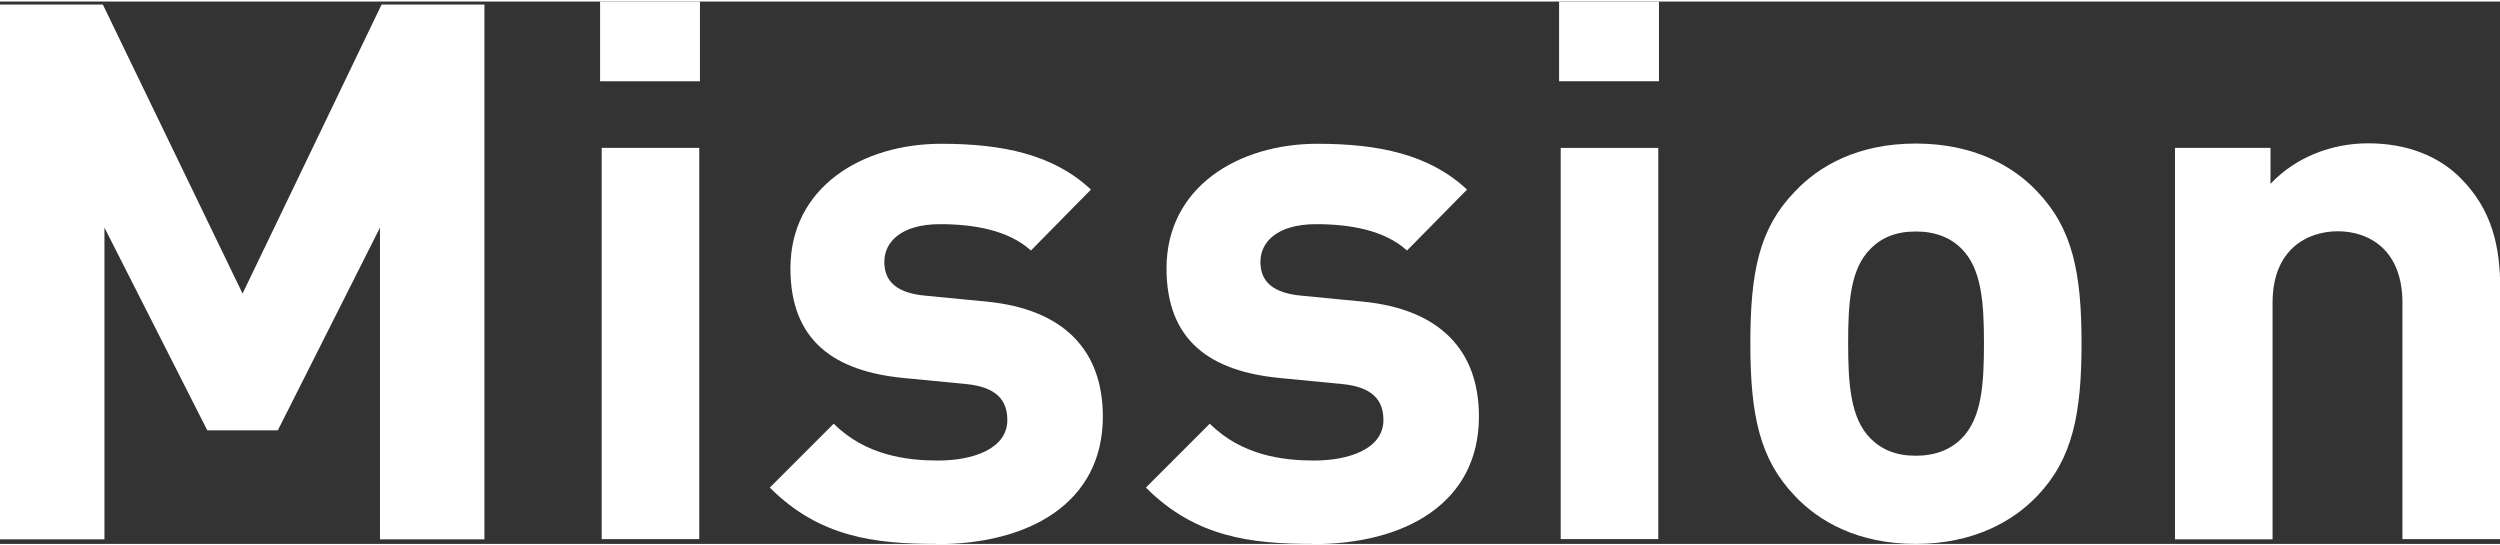 <?xml version="1.0" encoding="UTF-8"?><svg id="Layer_2" xmlns="http://www.w3.org/2000/svg" viewBox="0 0 109.15 23.68" width="110" height="24">
    <rect x="0" y="0" width="109.15" height="23.68" fill="#333333" stroke="none"/>
    <defs>
        <style>
            .cls-1 {
                fill: #fff;
            }
        </style>
    </defs>
    <g id="_レイヤー_1">
        <path class="cls-1"
            d="m16.59,23.48v-13.61l-4.46,8.85h-3.08l-4.49-8.85v13.61H0V.13h4.49l6.1,12.62L16.66.13h4.49v23.35h-4.56Z" />
        <path class="cls-1" d="m26.2,3.48V0h4.36v3.48h-4.36Zm.07,20V6.39h4.26v17.08h-4.26Z" />
        <path class="cls-1"
            d="m40.89,23.68c-2.69,0-5.12-.29-7.28-2.46l2.79-2.79c1.41,1.41,3.25,1.61,4.56,1.61,1.48,0,3.02-.49,3.02-1.77,0-.85-.46-1.44-1.8-1.57l-2.69-.26c-3.08-.29-4.98-1.64-4.98-4.79,0-3.54,3.12-5.44,6.59-5.44,2.66,0,4.89.46,6.53,2l-2.62,2.66c-.98-.89-2.49-1.15-3.97-1.15-1.71,0-2.43.79-2.43,1.64,0,.62.26,1.34,1.77,1.48l2.69.26c3.38.33,5.08,2.13,5.08,5.02,0,3.77-3.21,5.57-7.25,5.57Z" />
        <path class="cls-1"
            d="m57.31,23.68c-2.69,0-5.12-.29-7.28-2.46l2.79-2.79c1.41,1.41,3.25,1.61,4.56,1.61,1.48,0,3.02-.49,3.02-1.77,0-.85-.46-1.44-1.8-1.57l-2.69-.26c-3.08-.29-4.98-1.64-4.98-4.79,0-3.54,3.12-5.44,6.59-5.44,2.66,0,4.89.46,6.53,2l-2.62,2.66c-.98-.89-2.49-1.15-3.97-1.15-1.71,0-2.43.79-2.43,1.64,0,.62.26,1.34,1.77,1.48l2.69.26c3.38.33,5.08,2.13,5.08,5.02,0,3.77-3.21,5.57-7.25,5.57Z" />
        <path class="cls-1" d="m68.07,3.48V0h4.36v3.48h-4.36Zm.07,20V6.39h4.26v17.08h-4.26Z" />
        <path class="cls-1"
            d="m88.95,21.58c-1.05,1.11-2.79,2.1-5.31,2.1s-4.23-.98-5.28-2.1c-1.54-1.61-1.94-3.54-1.94-6.66s.39-5.02,1.94-6.62c1.05-1.12,2.75-2.1,5.28-2.1s4.26.98,5.31,2.1c1.54,1.61,1.93,3.54,1.93,6.62s-.39,5.05-1.93,6.66Zm-3.31-10.79c-.49-.49-1.15-.75-2-.75s-1.48.26-1.97.75c-.89.89-.98,2.36-.98,4.13s.1,3.28.98,4.16c.49.49,1.12.75,1.97.75s1.51-.26,2-.75c.89-.89.98-2.39.98-4.16s-.1-3.25-.98-4.13Z" />
        <path class="cls-1"
            d="m104.89,23.48v-10.33c0-2.33-1.48-3.12-2.82-3.12s-2.85.79-2.85,3.12v10.33h-4.26V6.39h4.17v1.57c1.11-1.18,2.69-1.77,4.26-1.77,1.71,0,3.08.56,4.03,1.51,1.38,1.38,1.74,2.98,1.74,4.85v10.92h-4.26Z" />
    </g>
</svg>